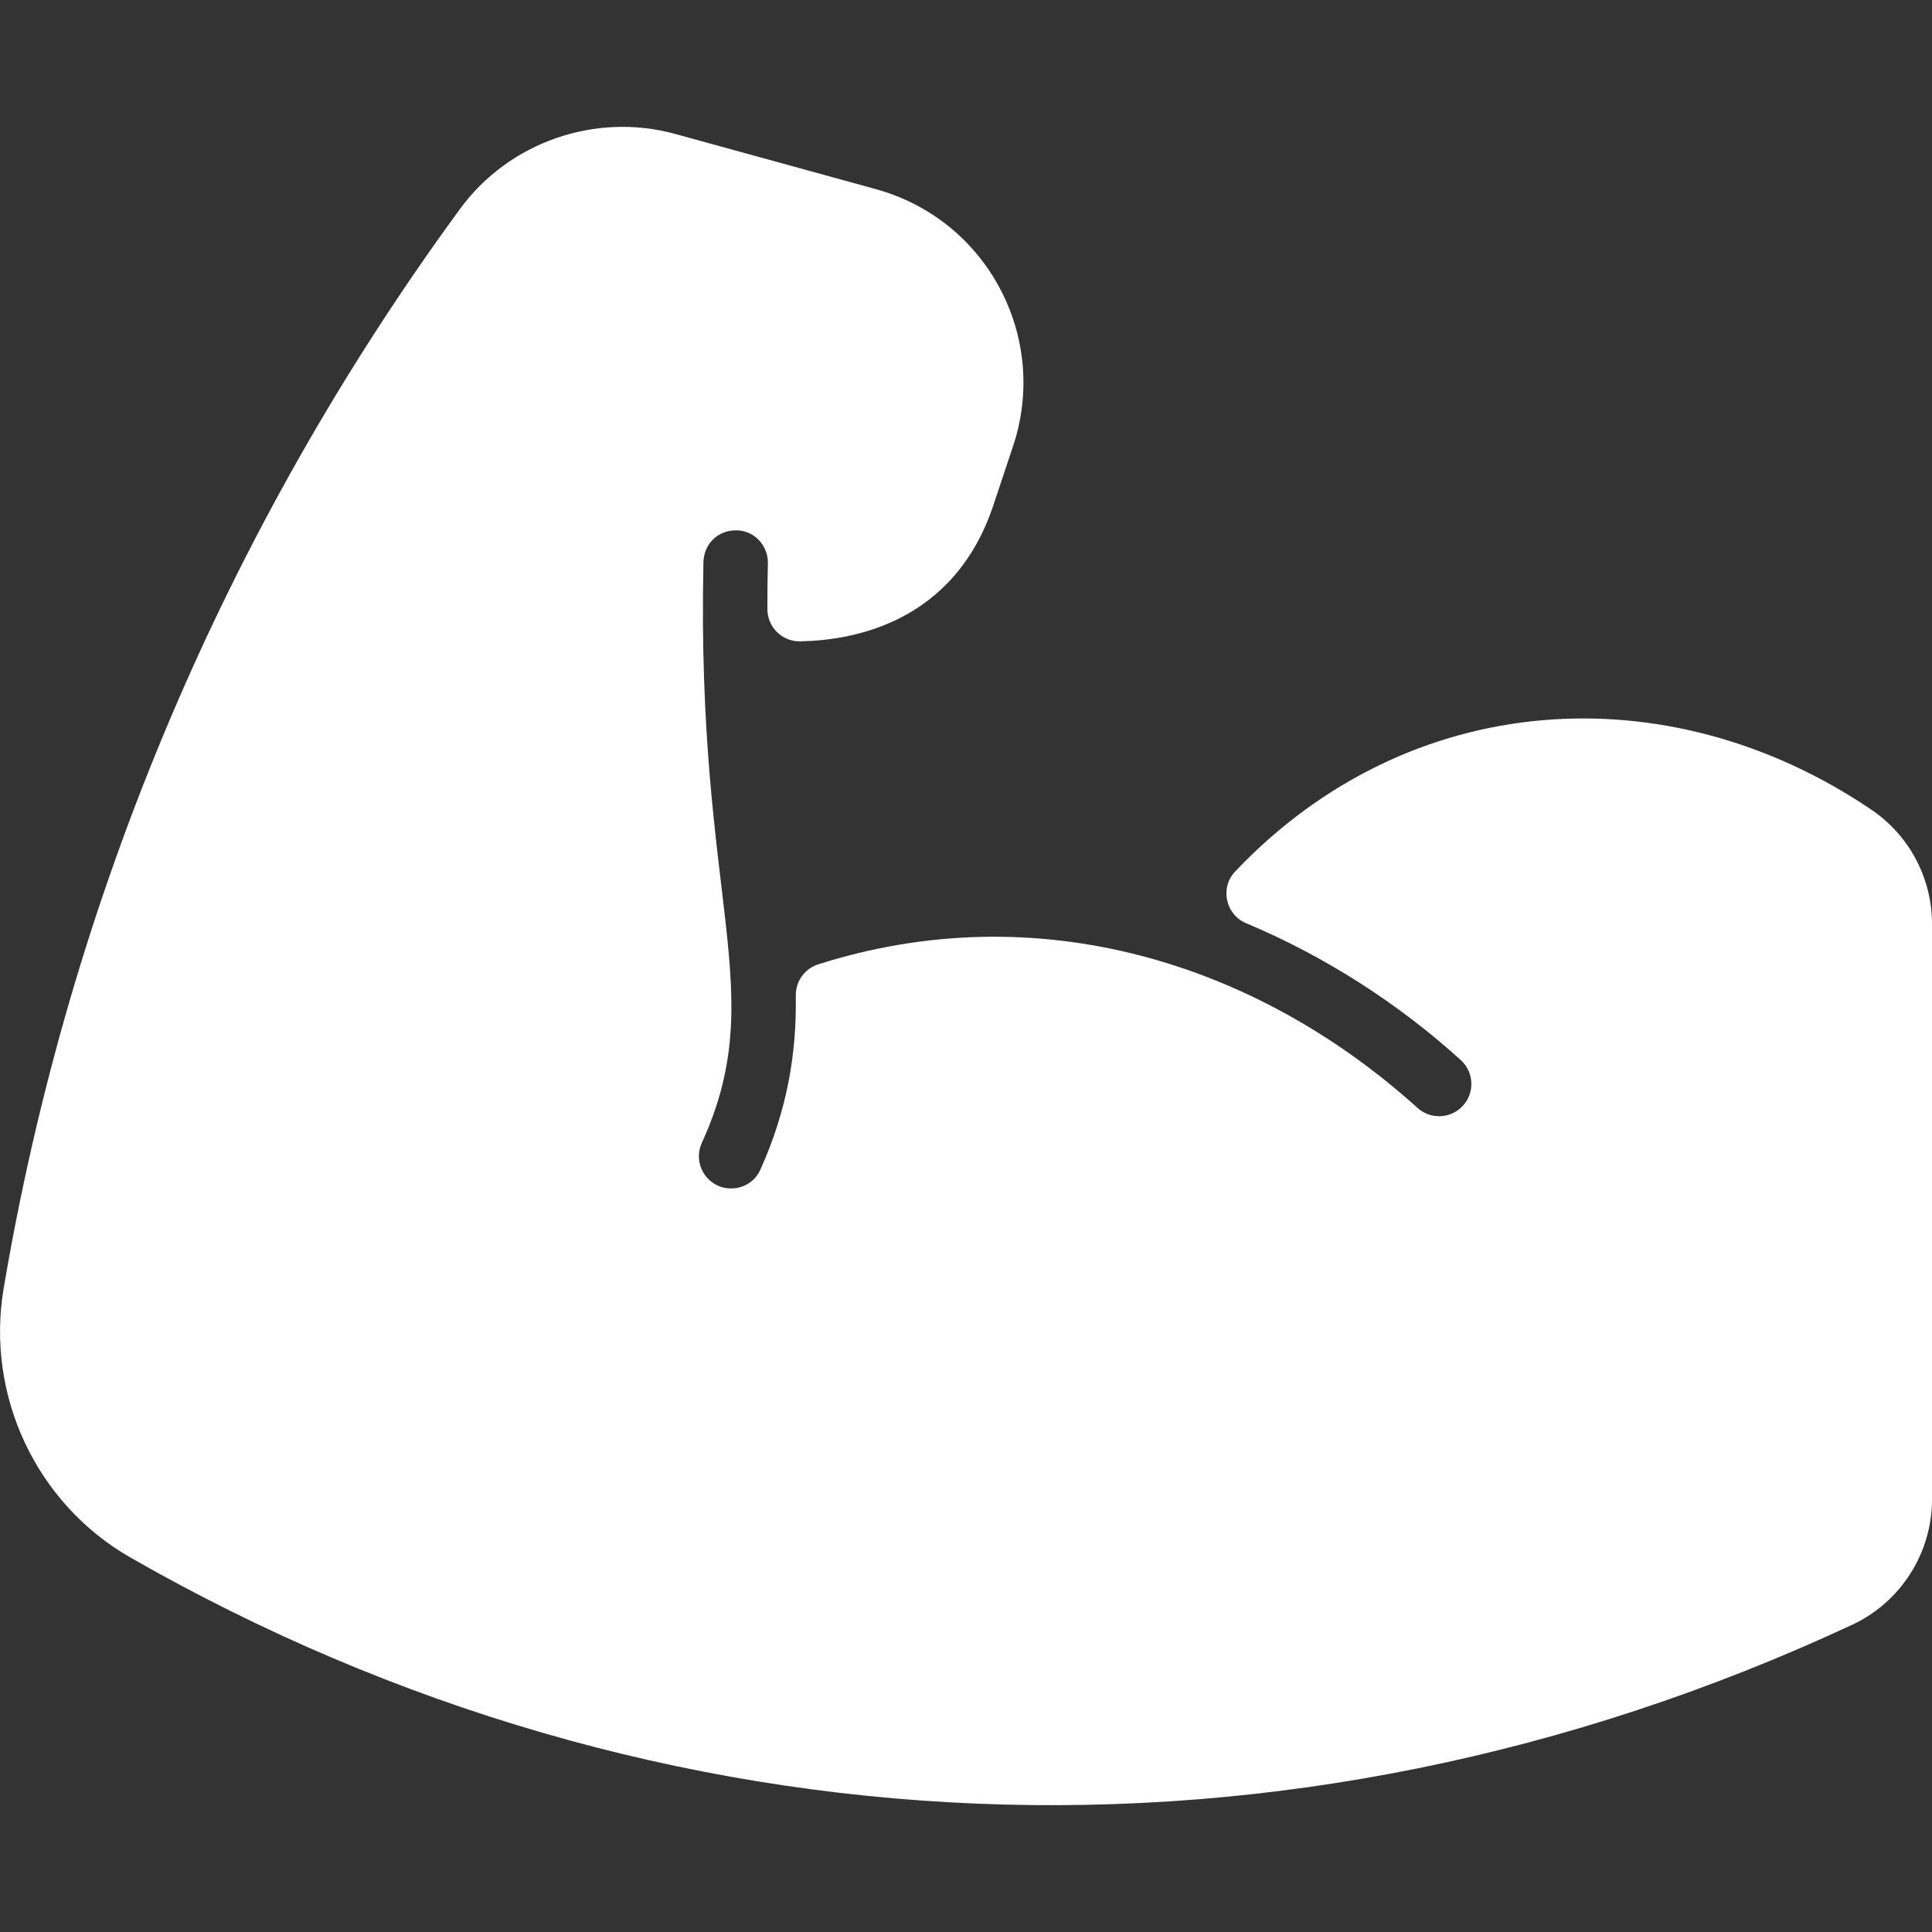 <?xml version="1.0" encoding="UTF-8"?>
<svg xmlns="http://www.w3.org/2000/svg" width="20" height="20" viewBox="0 0 20 20" fill="none">
  <rect x="0" y="0" width="20" height="20" fill="#333333" stroke="none"/>
  <g clip-path="url(#clip0_278_2781)">
    <path d="M7.32 12.192C7.232 12.094 7.21 11.952 7.265 11.832C7.982 10.257 7.205 9.375 7.282 5.816C7.286 5.647 7.417 5.486 7.628 5.49C7.81 5.494 7.952 5.648 7.949 5.83C7.945 5.988 7.944 6.147 7.944 6.306C7.944 6.491 8.095 6.641 8.279 6.639C8.821 6.631 9.876 6.453 10.284 5.228L10.487 4.619C10.863 3.492 10.221 2.276 9.067 1.958L6.991 1.387C6.164 1.159 5.268 1.471 4.762 2.163C2.334 5.48 0.722 9.295 0.038 13.336C-0.15 14.447 0.377 15.567 1.351 16.124C6.818 19.253 13.301 19.556 19.175 16.819C19.676 16.585 20 16.077 20 15.523V9.566C20 9.091 19.766 8.649 19.374 8.383C17.267 6.955 14.584 7.126 12.786 9.022C12.626 9.191 12.687 9.469 12.902 9.558C13.713 9.898 14.481 10.391 15.122 10.974C15.261 11.1 15.271 11.32 15.133 11.458C15.007 11.583 14.806 11.588 14.674 11.469C12.995 9.953 10.726 9.263 8.467 9.984C8.329 10.029 8.236 10.16 8.238 10.305C8.248 10.91 8.147 11.495 7.871 12.109C7.773 12.327 7.48 12.37 7.32 12.192Z" fill="white"></path>
  </g>
  <defs>
    <clipPath id="clip0_278_2781">
      <rect width="20" height="20" fill="white"></rect>
    </clipPath>
  </defs>
</svg>
